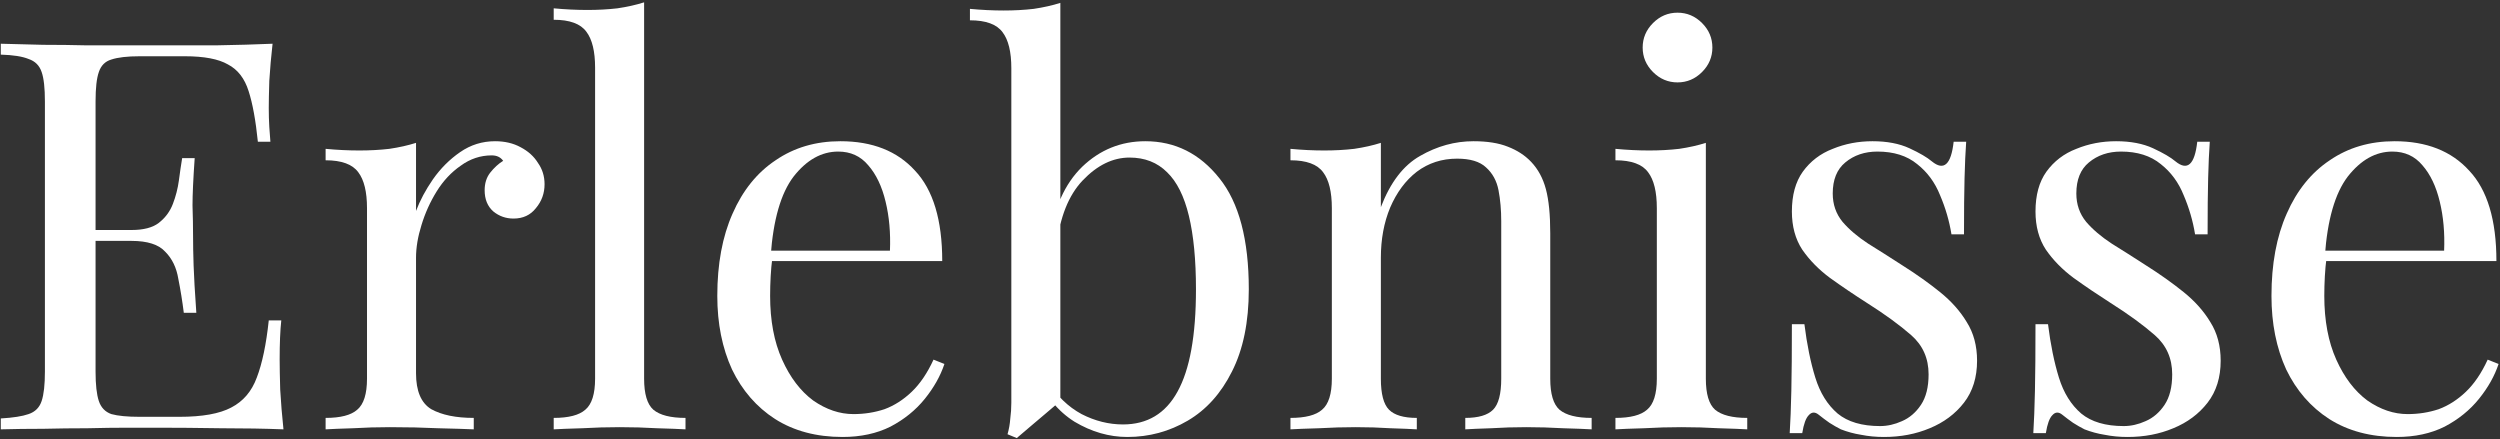 <svg width="1019" height="179" viewBox="0 0 1019 179" fill="none" xmlns="http://www.w3.org/2000/svg">
<rect x="0" y="0" width="1019" height="179" fill="#333333" stroke="none"/>
<path d="M111.102 17.824C110.51 23.004 110.066 28.036 109.77 32.92C109.622 37.804 109.548 41.504 109.548 44.02C109.548 46.684 109.622 49.274 109.77 51.79C109.918 54.158 110.066 56.156 110.214 57.784H105.108C104.22 49.052 102.962 42.17 101.334 37.138C99.706 31.958 96.894 28.332 92.898 26.26C89.05 24.04 83.204 22.93 75.36 22.93H56.934C51.902 22.93 48.054 23.374 45.39 24.262C42.874 25.002 41.172 26.704 40.284 29.368C39.396 31.884 38.952 35.88 38.952 41.356V151.468C38.952 156.796 39.396 160.792 40.284 163.456C41.172 166.12 42.874 167.896 45.39 168.784C48.054 169.524 51.902 169.894 56.934 169.894H73.14C82.464 169.894 89.494 168.636 94.23 166.12C99.114 163.604 102.592 159.534 104.664 153.91C106.884 148.138 108.512 140.368 109.548 130.6H114.654C114.21 134.596 113.988 139.924 113.988 146.584C113.988 149.396 114.062 153.466 114.21 158.794C114.506 163.974 114.95 169.376 115.542 175C107.994 174.704 99.484 174.556 90.012 174.556C80.54 174.408 72.104 174.334 64.704 174.334C61.448 174.334 57.23 174.334 52.05 174.334C47.018 174.334 41.542 174.408 35.622 174.556C29.702 174.556 23.708 174.63 17.64 174.778C11.572 174.778 5.8 174.852 0.324 175V170.56C5.356 170.264 9.13 169.672 11.646 168.784C14.31 167.896 16.086 166.12 16.974 163.456C17.862 160.792 18.306 156.796 18.306 151.468V41.356C18.306 35.88 17.862 31.884 16.974 29.368C16.086 26.704 14.31 24.928 11.646 24.04C9.13 23.004 5.356 22.412 0.324 22.264V17.824C5.8 17.972 11.572 18.12 17.64 18.268C23.708 18.268 29.702 18.342 35.622 18.49C41.542 18.49 47.018 18.49 52.05 18.49C57.23 18.49 61.448 18.49 64.704 18.49C71.512 18.49 79.208 18.49 87.792 18.49C96.524 18.342 104.294 18.12 111.102 17.824ZM72.918 93.748C72.918 93.748 72.918 94.488 72.918 95.968C72.918 97.448 72.918 98.188 72.918 98.188H32.292C32.292 98.188 32.292 97.448 32.292 95.968C32.292 94.488 32.292 93.748 32.292 93.748H72.918ZM79.356 64.444C78.764 72.88 78.468 79.318 78.468 83.758C78.616 88.198 78.69 92.268 78.69 95.968C78.69 99.668 78.764 103.738 78.912 108.178C79.06 112.618 79.43 119.056 80.022 127.492H74.916C74.324 122.756 73.584 118.168 72.696 113.728C71.956 109.14 70.18 105.44 67.368 102.628C64.704 99.668 60.116 98.188 53.604 98.188V93.748C58.488 93.748 62.188 92.786 64.704 90.862C67.368 88.79 69.292 86.2 70.476 83.092C71.66 79.984 72.474 76.802 72.918 73.546C73.362 70.142 73.806 67.108 74.25 64.444H79.356Z" fill="white"/>
<path d="M201.761 57.562C205.757 57.562 209.235 58.376 212.195 60.004C215.303 61.632 217.671 63.778 219.299 66.442C221.075 68.958 221.963 71.844 221.963 75.1C221.963 78.8 220.779 82.056 218.411 84.868C216.191 87.68 213.157 89.086 209.309 89.086C206.201 89.086 203.463 88.124 201.095 86.2C198.727 84.128 197.543 81.242 197.543 77.542C197.543 74.73 198.283 72.362 199.763 70.438C201.391 68.366 203.167 66.738 205.091 65.554C204.055 64.074 202.501 63.334 200.429 63.334C195.841 63.334 191.623 64.74 187.775 67.552C183.927 70.216 180.671 73.694 178.007 77.986C175.343 82.278 173.271 86.866 171.791 91.75C170.311 96.486 169.571 100.926 169.571 105.07V152.134C169.571 159.386 171.643 164.27 175.787 166.786C180.079 169.154 185.851 170.338 193.103 170.338V175C189.699 174.852 184.889 174.704 178.673 174.556C172.457 174.26 165.871 174.112 158.915 174.112C153.883 174.112 148.851 174.26 143.819 174.556C138.935 174.704 135.235 174.852 132.719 175V170.338C138.787 170.338 143.079 169.228 145.595 167.008C148.259 164.788 149.591 160.57 149.591 154.354V84.868C149.591 78.208 148.407 73.324 146.039 70.216C143.671 66.96 139.231 65.332 132.719 65.332V60.67C137.455 61.114 142.043 61.336 146.483 61.336C150.775 61.336 154.845 61.114 158.693 60.67C162.689 60.078 166.315 59.264 169.571 58.228V85.978C171.199 81.686 173.493 77.394 176.453 73.102C179.561 68.662 183.261 64.962 187.553 62.002C191.845 59.042 196.581 57.562 201.761 57.562Z" fill="white"/>
<path d="M262.541 0.952V154.354C262.541 160.57 263.799 164.788 266.315 167.008C268.979 169.228 273.345 170.338 279.413 170.338V175C276.897 174.852 273.049 174.704 267.869 174.556C262.837 174.26 257.731 174.112 252.551 174.112C247.519 174.112 242.413 174.26 237.233 174.556C232.053 174.704 228.205 174.852 225.689 175V170.338C231.757 170.338 236.049 169.228 238.565 167.008C241.229 164.788 242.561 160.57 242.561 154.354V27.592C242.561 20.932 241.377 16.048 239.009 12.94C236.641 9.684 232.201 8.056 225.689 8.056V3.394C230.425 3.838 235.013 4.06 239.453 4.06C243.745 4.06 247.815 3.838 251.663 3.394C255.659 2.802 259.285 1.988 262.541 0.952Z" fill="white"/>
<path d="M342.542 57.562C355.566 57.562 365.704 61.558 372.956 69.55C380.356 77.394 384.056 89.678 384.056 106.402H305.69L305.468 102.184H362.744C363.04 94.932 362.448 88.272 360.968 82.204C359.488 75.988 357.12 71.03 353.864 67.33C350.756 63.63 346.686 61.78 341.654 61.78C334.846 61.78 328.778 65.184 323.45 71.992C318.27 78.8 315.162 89.604 314.126 104.404L314.792 105.292C314.496 107.512 314.274 109.954 314.126 112.618C313.978 115.282 313.904 117.946 313.904 120.61C313.904 130.674 315.532 139.332 318.788 146.584C322.044 153.836 326.262 159.386 331.442 163.234C336.77 166.934 342.246 168.784 347.87 168.784C352.31 168.784 356.528 168.118 360.524 166.786C364.52 165.306 368.22 162.938 371.624 159.682C375.028 156.426 377.988 152.06 380.504 146.584L384.944 148.36C383.316 153.244 380.652 157.98 376.952 162.568C373.252 167.156 368.59 170.93 362.966 173.89C357.342 176.702 350.83 178.108 343.43 178.108C332.774 178.108 323.598 175.666 315.902 170.782C308.354 165.898 302.508 159.164 298.364 150.58C294.368 141.848 292.37 131.858 292.37 120.61C292.37 107.586 294.442 96.412 298.586 87.088C302.73 77.616 308.576 70.364 316.124 65.332C323.672 60.152 332.478 57.562 342.542 57.562Z" fill="white"/>
<path d="M466.831 57.562C478.967 57.562 489.031 62.594 497.023 72.658C505.015 82.574 509.011 97.67 509.011 117.946C509.011 131.266 506.717 142.44 502.129 151.468C497.689 160.348 491.695 167.008 484.147 171.448C476.599 175.888 468.385 178.108 459.505 178.108C452.105 178.108 444.927 176.036 437.971 171.892C431.163 167.6 426.057 161.31 422.653 153.022L427.093 155.464C430.793 161.384 435.381 165.824 440.857 168.784C446.333 171.596 451.957 173.002 457.729 173.002C467.645 173.002 475.045 168.562 479.929 159.682C484.961 150.654 487.477 136.742 487.477 117.946C487.477 105.958 486.515 95.968 484.591 87.976C482.667 79.984 479.707 74.064 475.711 70.216C471.715 66.22 466.609 64.222 460.393 64.222C453.585 64.222 447.221 67.33 441.301 73.546C435.529 79.614 431.977 88.568 430.645 100.408L427.981 97.3C429.609 84.72 433.975 74.952 441.079 67.996C448.331 61.04 456.915 57.562 466.831 57.562ZM432.199 1.174V163.456C430.275 165.084 428.277 166.786 426.205 168.562C424.281 170.19 422.357 171.818 420.433 173.446C418.509 175.074 416.511 176.776 414.439 178.552L410.665 176.998C411.257 174.926 411.627 172.854 411.775 170.782C412.071 168.562 412.219 166.342 412.219 164.122V27.814C412.219 21.154 411.035 16.27 408.667 13.162C406.299 9.906 401.859 8.278 395.347 8.278V3.616C400.083 4.06 404.671 4.282 409.111 4.282C413.403 4.282 417.473 4.06 421.321 3.616C425.317 3.024 428.943 2.21 432.199 1.174Z" fill="white"/>
<path d="M600.581 57.562C606.205 57.562 610.867 58.302 614.567 59.782C618.415 61.262 621.597 63.334 624.113 65.998C626.925 68.958 628.923 72.658 630.107 77.098C631.291 81.538 631.883 87.532 631.883 95.08V154.354C631.883 160.57 633.141 164.788 635.657 167.008C638.321 169.228 642.687 170.338 648.755 170.338V175C646.239 174.852 642.391 174.704 637.211 174.556C632.031 174.26 626.999 174.112 622.115 174.112C617.231 174.112 612.421 174.26 607.685 174.556C603.097 174.704 599.619 174.852 597.251 175V170.338C602.579 170.338 606.353 169.228 608.573 167.008C610.793 164.788 611.903 160.57 611.903 154.354V90.196C611.903 85.608 611.533 81.39 610.793 77.542C610.053 73.694 608.351 70.586 605.687 68.218C603.171 65.85 599.249 64.666 593.921 64.666C587.705 64.666 582.229 66.442 577.493 69.994C572.905 73.546 569.279 78.43 566.615 84.646C564.099 90.714 562.841 97.522 562.841 105.07V154.354C562.841 160.57 563.951 164.788 566.171 167.008C568.391 169.228 572.165 170.338 577.493 170.338V175C575.125 174.852 571.573 174.704 566.837 174.556C562.249 174.26 557.513 174.112 552.629 174.112C547.745 174.112 542.713 174.26 537.533 174.556C532.353 174.704 528.505 174.852 525.989 175V170.338C532.057 170.338 536.349 169.228 538.865 167.008C541.529 164.788 542.861 160.57 542.861 154.354V84.868C542.861 78.208 541.677 73.324 539.309 70.216C536.941 66.96 532.501 65.332 525.989 65.332V60.67C530.725 61.114 535.313 61.336 539.753 61.336C544.045 61.336 548.115 61.114 551.963 60.67C555.959 60.078 559.585 59.264 562.841 58.228V84.424C566.689 74.36 572.017 67.404 578.825 63.556C585.781 59.56 593.033 57.562 600.581 57.562Z" fill="white"/>
<path d="M683.76 5.17C687.608 5.17 690.938 6.576 693.75 9.388C696.562 12.2 697.968 15.53 697.968 19.378C697.968 23.226 696.562 26.556 693.75 29.368C690.938 32.18 687.608 33.586 683.76 33.586C679.912 33.586 676.582 32.18 673.77 29.368C670.958 26.556 669.552 23.226 669.552 19.378C669.552 15.53 670.958 12.2 673.77 9.388C676.582 6.576 679.912 5.17 683.76 5.17ZM695.304 58.228V154.354C695.304 160.57 696.562 164.788 699.078 167.008C701.742 169.228 706.108 170.338 712.176 170.338V175C709.66 174.852 705.812 174.704 700.632 174.556C695.6 174.26 690.494 174.112 685.314 174.112C680.282 174.112 675.176 174.26 669.996 174.556C664.816 174.704 660.968 174.852 658.452 175V170.338C664.52 170.338 668.812 169.228 671.328 167.008C673.992 164.788 675.324 160.57 675.324 154.354V84.868C675.324 78.208 674.14 73.324 671.772 70.216C669.404 66.96 664.964 65.332 658.452 65.332V60.67C663.188 61.114 667.776 61.336 672.216 61.336C676.508 61.336 680.578 61.114 684.426 60.67C688.422 60.078 692.048 59.264 695.304 58.228Z" fill="white"/>
<path d="M763.229 57.562C769.149 57.562 774.181 58.524 778.325 60.448C782.469 62.372 785.503 64.148 787.427 65.776C792.311 69.772 795.271 67.108 796.307 57.784H801.413C801.117 61.928 800.895 66.886 800.747 72.658C800.599 78.282 800.525 85.904 800.525 95.524H795.419C794.531 90.048 792.977 84.72 790.757 79.54C788.685 74.36 785.577 70.142 781.433 66.886C777.289 63.482 771.887 61.78 765.227 61.78C760.047 61.78 755.681 63.26 752.129 66.22C748.725 69.032 747.023 73.25 747.023 78.874C747.023 83.314 748.355 87.162 751.019 90.418C753.683 93.526 757.161 96.486 761.453 99.298C765.745 101.962 770.407 104.922 775.439 108.178C781.063 111.73 786.169 115.356 790.757 119.056C795.345 122.756 798.971 126.826 801.635 131.266C804.447 135.706 805.853 140.96 805.853 147.028C805.853 153.836 804.077 159.534 800.525 164.122C796.973 168.71 792.311 172.188 786.539 174.556C780.915 176.924 774.699 178.108 767.891 178.108C764.635 178.108 761.527 177.812 758.567 177.22C755.755 176.776 753.017 176.036 750.353 175C748.873 174.26 747.319 173.372 745.691 172.336C744.211 171.3 742.731 170.19 741.251 169.006C739.771 167.822 738.439 167.896 737.255 169.228C736.071 170.412 735.183 172.854 734.591 176.554H729.485C729.781 171.818 730.003 166.046 730.151 159.238C730.299 152.43 730.373 143.402 730.373 132.154H735.479C736.515 140.442 737.995 147.694 739.919 153.91C741.843 160.126 744.877 165.01 749.021 168.562C753.165 171.966 758.937 173.668 766.337 173.668C769.297 173.668 772.257 173.002 775.217 171.67C778.325 170.338 780.915 168.118 782.987 165.01C785.059 161.902 786.095 157.758 786.095 152.578C786.095 146.066 783.727 140.738 778.991 136.594C774.255 132.45 768.261 128.084 761.009 123.496C755.681 120.092 750.649 116.688 745.913 113.284C741.325 109.88 737.551 106.032 734.591 101.74C731.779 97.448 730.373 92.268 730.373 86.2C730.373 79.54 731.853 74.138 734.813 69.994C737.921 65.702 741.991 62.594 747.023 60.67C752.055 58.598 757.457 57.562 763.229 57.562Z" fill="white"/>
<path d="M862.522 57.562C868.442 57.562 873.474 58.524 877.618 60.448C881.762 62.372 884.796 64.148 886.72 65.776C891.604 69.772 894.564 67.108 895.6 57.784H900.706C900.41 61.928 900.188 66.886 900.04 72.658C899.892 78.282 899.818 85.904 899.818 95.524H894.712C893.824 90.048 892.27 84.72 890.05 79.54C887.978 74.36 884.87 70.142 880.726 66.886C876.582 63.482 871.18 61.78 864.52 61.78C859.34 61.78 854.974 63.26 851.422 66.22C848.018 69.032 846.316 73.25 846.316 78.874C846.316 83.314 847.648 87.162 850.312 90.418C852.976 93.526 856.454 96.486 860.746 99.298C865.038 101.962 869.7 104.922 874.732 108.178C880.356 111.73 885.462 115.356 890.05 119.056C894.638 122.756 898.264 126.826 900.928 131.266C903.74 135.706 905.146 140.96 905.146 147.028C905.146 153.836 903.37 159.534 899.818 164.122C896.266 168.71 891.604 172.188 885.832 174.556C880.208 176.924 873.992 178.108 867.184 178.108C863.928 178.108 860.82 177.812 857.86 177.22C855.048 176.776 852.31 176.036 849.646 175C848.166 174.26 846.612 173.372 844.984 172.336C843.504 171.3 842.024 170.19 840.544 169.006C839.064 167.822 837.732 167.896 836.548 169.228C835.364 170.412 834.476 172.854 833.884 176.554H828.778C829.074 171.818 829.296 166.046 829.444 159.238C829.592 152.43 829.666 143.402 829.666 132.154H834.772C835.808 140.442 837.288 147.694 839.212 153.91C841.136 160.126 844.17 165.01 848.314 168.562C852.458 171.966 858.23 173.668 865.63 173.668C868.59 173.668 871.55 173.002 874.51 171.67C877.618 170.338 880.208 168.118 882.28 165.01C884.352 161.902 885.388 157.758 885.388 152.578C885.388 146.066 883.02 140.738 878.284 136.594C873.548 132.45 867.554 128.084 860.302 123.496C854.974 120.092 849.942 116.688 845.206 113.284C840.618 109.88 836.844 106.032 833.884 101.74C831.072 97.448 829.666 92.268 829.666 86.2C829.666 79.54 831.146 74.138 834.106 69.994C837.214 65.702 841.284 62.594 846.316 60.67C851.348 58.598 856.75 57.562 862.522 57.562Z" fill="white"/>
<path d="M976.023 57.562C989.047 57.562 999.185 61.558 1006.44 69.55C1013.84 77.394 1017.54 89.678 1017.54 106.402H939.171L938.949 102.184H996.225C996.521 94.932 995.929 88.272 994.449 82.204C992.969 75.988 990.601 71.03 987.345 67.33C984.237 63.63 980.167 61.78 975.135 61.78C968.327 61.78 962.259 65.184 956.931 71.992C951.751 78.8 948.643 89.604 947.607 104.404L948.273 105.292C947.977 107.512 947.755 109.954 947.607 112.618C947.459 115.282 947.385 117.946 947.385 120.61C947.385 130.674 949.013 139.332 952.269 146.584C955.525 153.836 959.743 159.386 964.923 163.234C970.251 166.934 975.727 168.784 981.351 168.784C985.791 168.784 990.009 168.118 994.005 166.786C998.001 165.306 1001.7 162.938 1005.1 159.682C1008.51 156.426 1011.47 152.06 1013.98 146.584L1018.42 148.36C1016.8 153.244 1014.13 157.98 1010.43 162.568C1006.73 167.156 1002.07 170.93 996.447 173.89C990.823 176.702 984.311 178.108 976.911 178.108C966.255 178.108 957.079 175.666 949.383 170.782C941.835 165.898 935.989 159.164 931.845 150.58C927.849 141.848 925.851 131.858 925.851 120.61C925.851 107.586 927.923 96.412 932.067 87.088C936.211 77.616 942.057 70.364 949.605 65.332C957.153 60.152 965.959 57.562 976.023 57.562Z" fill="white"/>
</svg>
